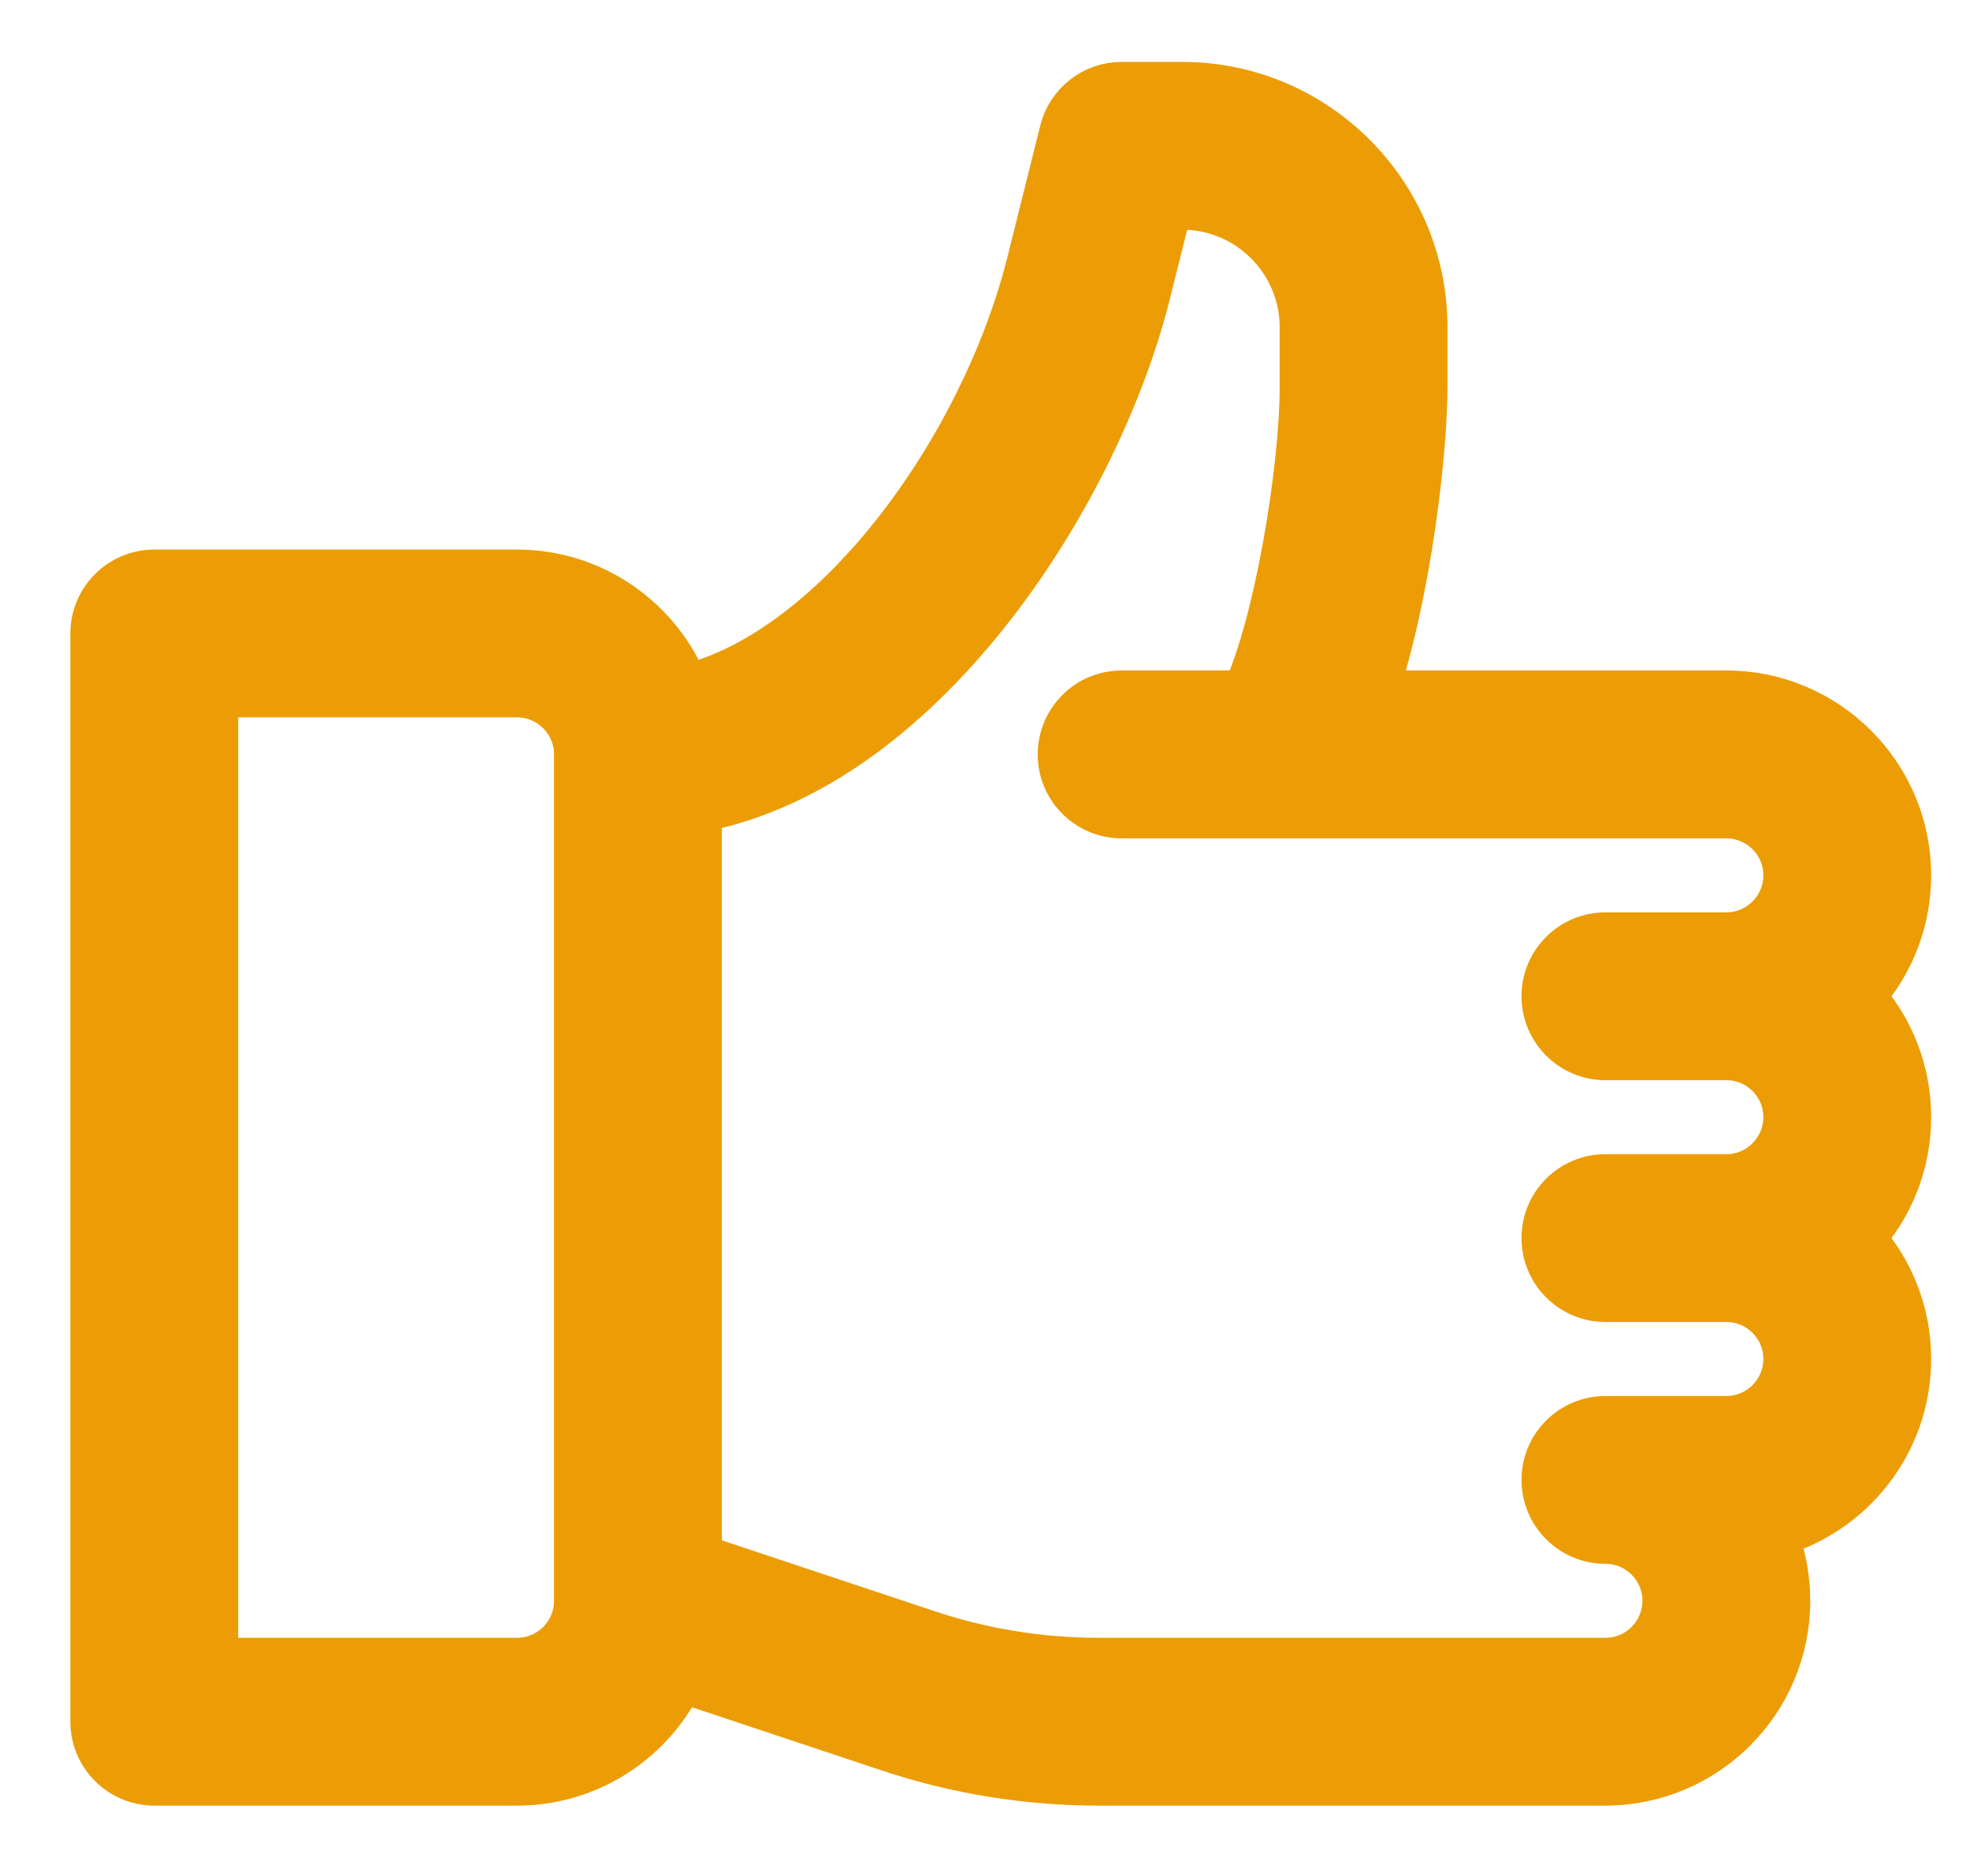 <svg width="21" height="20" viewBox="0 0 21 20" fill="none" xmlns="http://www.w3.org/2000/svg">
<path d="M19.842 10.621C20.149 10.279 20.336 9.827 20.336 9.332C20.336 8.266 19.468 7.398 18.402 7.398H14.649C15.021 6.271 15.18 4.774 15.18 4.132V3.488C15.18 2.067 14.023 0.91 12.602 0.91H11.957C11.661 0.91 11.404 1.111 11.332 1.398L10.981 2.803C10.489 4.77 8.927 6.94 7.31 7.335C7.027 6.618 6.328 6.109 5.512 6.109H1.645C1.289 6.109 1 6.398 1 6.754V18.355C1 18.711 1.289 19 1.645 19H5.512C6.28 19 6.946 18.549 7.257 17.898L9.472 18.636C10.196 18.878 10.95 19 11.714 19H17.113C18.179 19 19.047 18.133 19.047 17.066C19.047 16.815 18.999 16.574 18.911 16.354C19.731 16.13 20.336 15.379 20.336 14.488C20.336 13.994 20.149 13.542 19.842 13.199C20.149 12.857 20.336 12.405 20.336 11.91C20.336 11.416 20.149 10.964 19.842 10.621ZM6.156 17.066C6.156 17.422 5.867 17.711 5.512 17.711H2.289V7.398H5.512C5.867 7.398 6.156 7.688 6.156 8.043V17.066ZM17.113 11.266H18.402C18.758 11.266 19.047 11.555 19.047 11.91C19.047 12.265 18.758 12.555 18.402 12.555H17.113C16.758 12.555 16.469 12.843 16.469 13.199C16.469 13.555 16.758 13.844 17.113 13.844H18.402C18.758 13.844 19.047 14.133 19.047 14.488C19.047 14.844 18.758 15.133 18.402 15.133H17.113C16.758 15.133 16.469 15.422 16.469 15.777C16.469 16.133 16.758 16.422 17.113 16.422C17.469 16.422 17.758 16.711 17.758 17.066C17.758 17.422 17.469 17.711 17.113 17.711H11.714C11.089 17.711 10.472 17.611 9.879 17.413L7.445 16.602V8.626C8.456 8.434 9.446 7.794 10.339 6.746C11.211 5.723 11.919 4.366 12.231 3.116L12.46 2.199H12.602C13.312 2.199 13.891 2.778 13.891 3.488V4.132C13.891 4.998 13.62 6.658 13.274 7.398H11.957C11.601 7.398 11.312 7.687 11.312 8.043C11.312 8.399 11.601 8.688 11.957 8.688H18.402C18.758 8.688 19.047 8.977 19.047 9.332C19.047 9.687 18.758 9.977 18.402 9.977H17.113C16.758 9.977 16.469 10.265 16.469 10.621C16.469 10.977 16.758 11.266 17.113 11.266Z" fill="#EC9D05" stroke="#EC9D05" stroke-width="0.5"/>
</svg>
